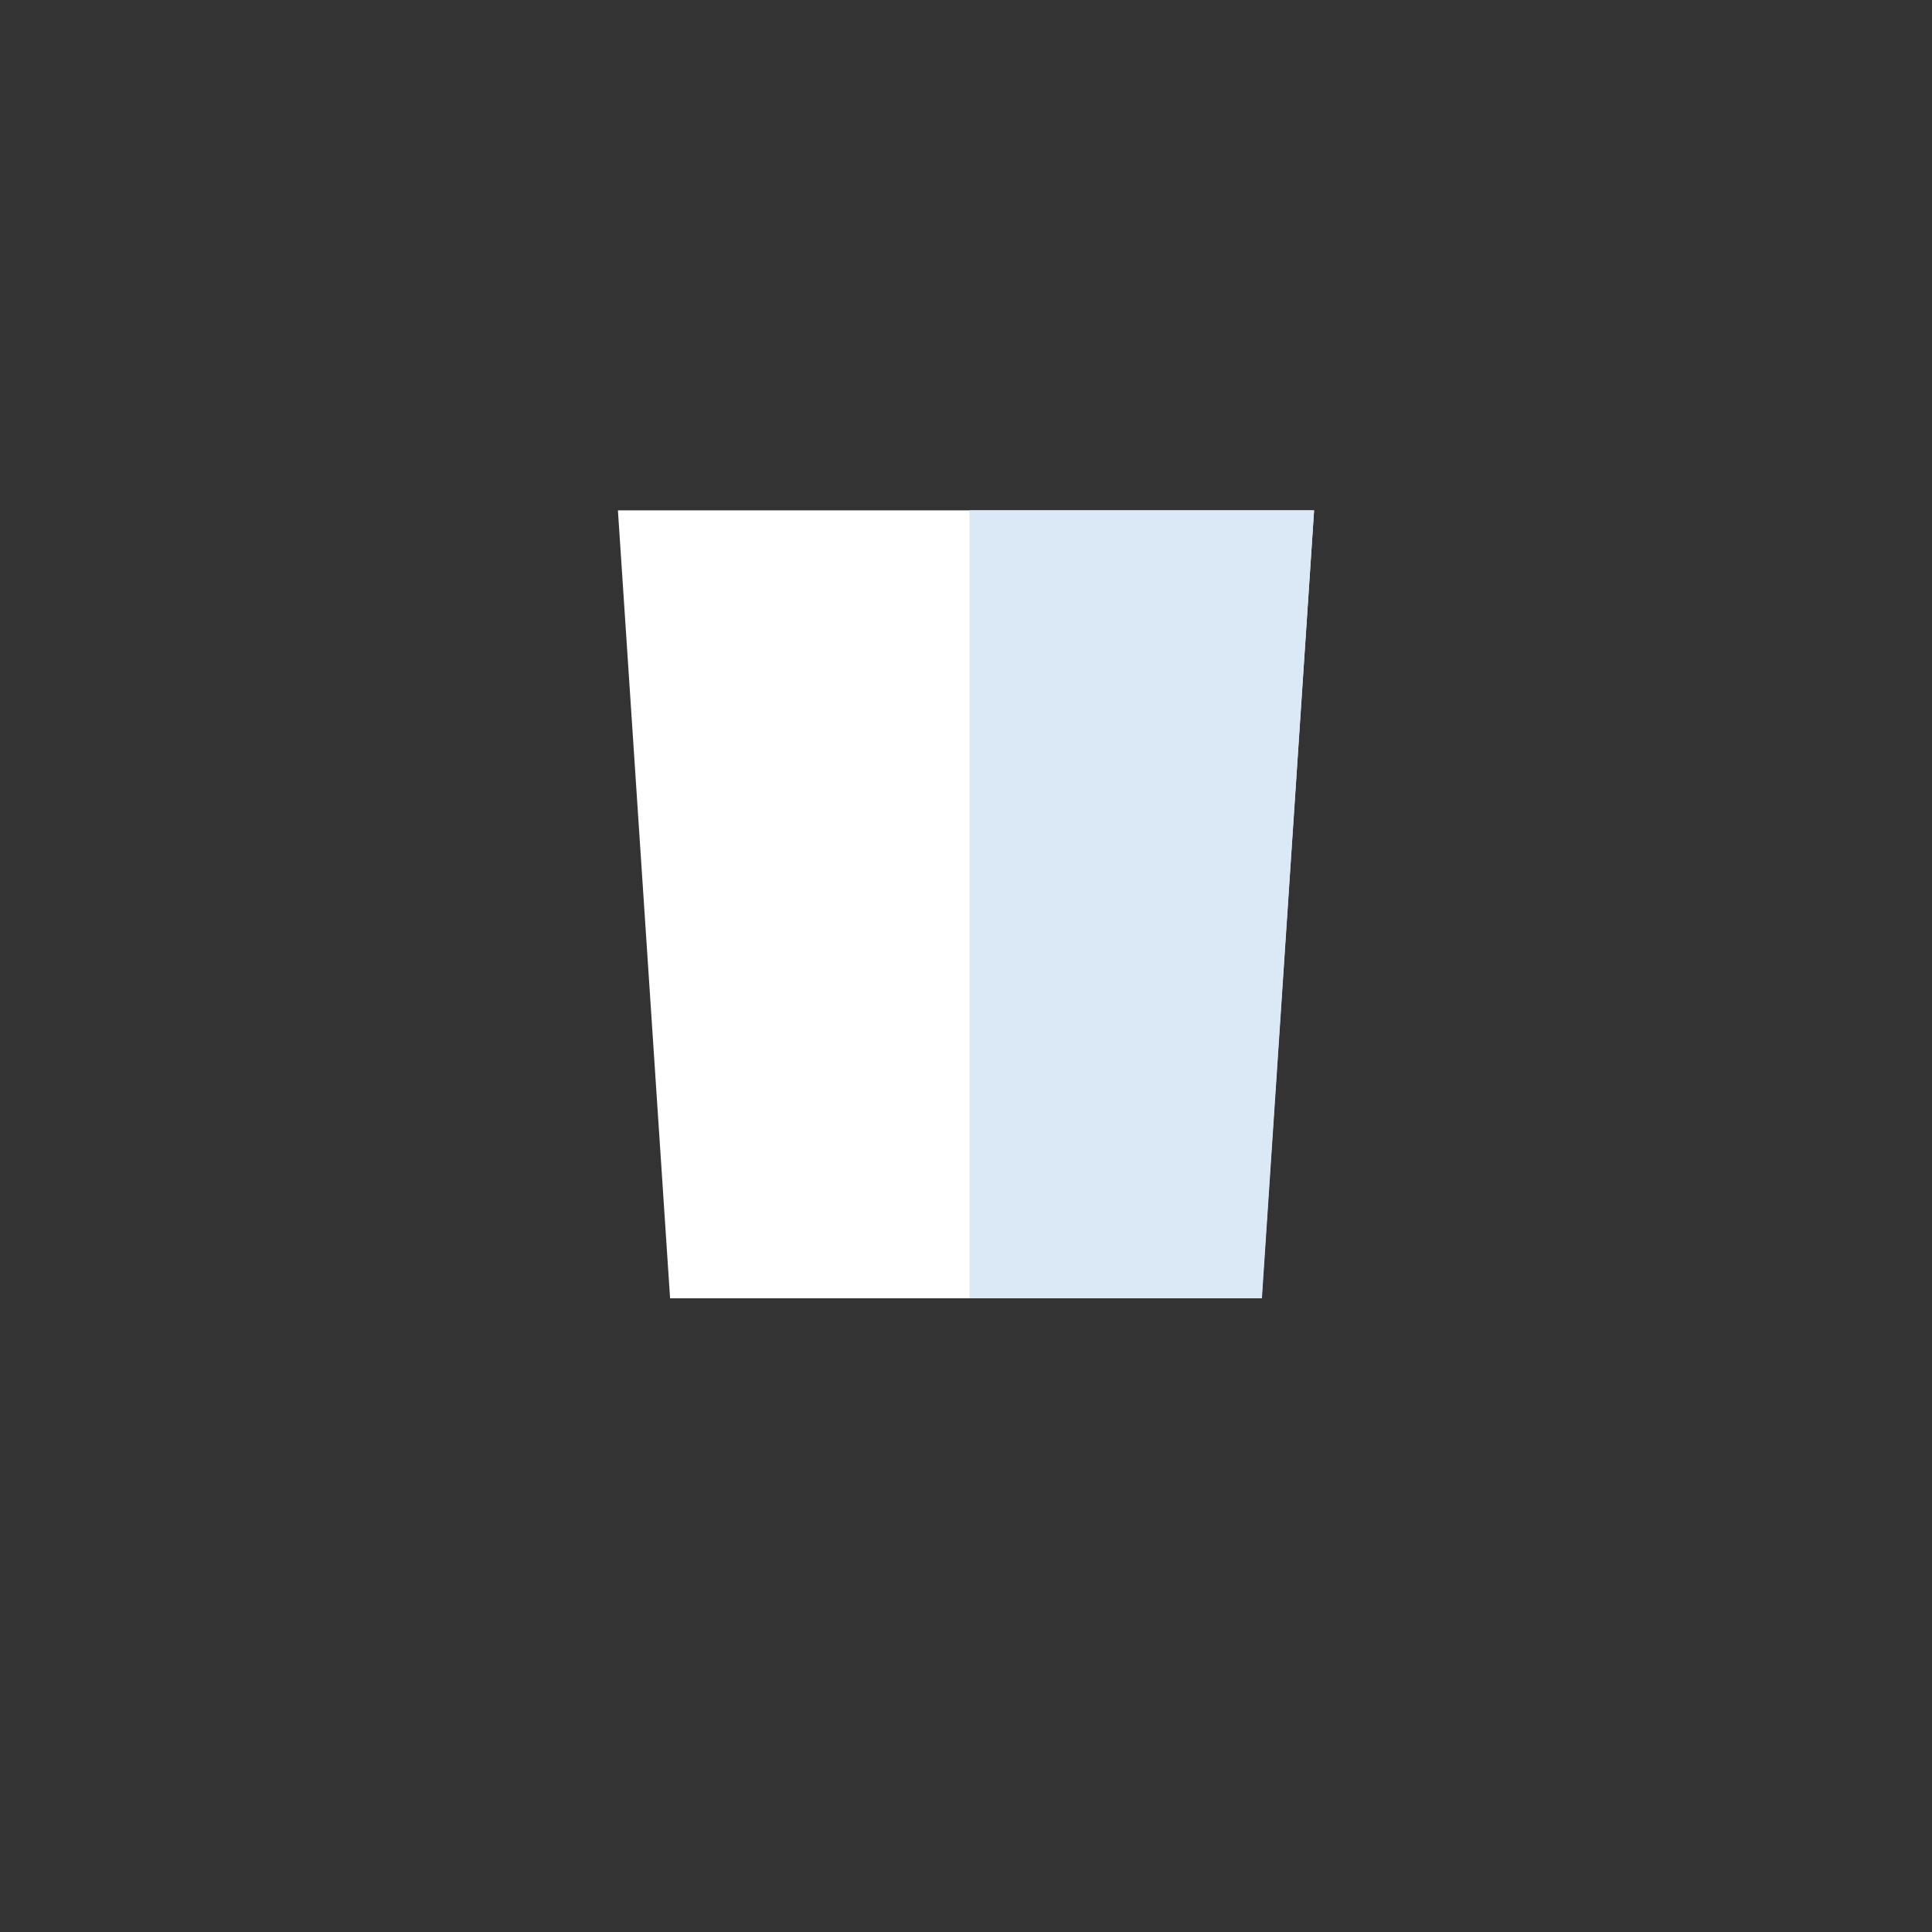 <?xml version="1.0" encoding="UTF-8"?> <svg xmlns="http://www.w3.org/2000/svg" id="Ebene_1" data-name="Ebene 1" viewBox="0 0 60 60"><rect x="0" y="0" width="60" height="60" fill="#333333" stroke="none"/><defs><style> .cls-1 { fill: none; } .cls-1, .cls-2, .cls-3 { stroke-width: 0px; } .cls-2 { fill: #dbe8f5; } .cls-3 { fill: #fff; } </style></defs><polygon class="cls-3" points="19.19 15.85 20.81 40.32 39.18 40.32 40.81 15.85 19.19 15.85"></polygon><polygon class="cls-2" points="30.11 15.85 30.11 40.32 39.19 40.32 40.81 15.85 30.11 15.85"></polygon><polyline class="cls-1" points="38.83 56.15 40.45 31.68 19.19 15.85 20.82 40.32 38.83 56.15"></polyline></svg> 
